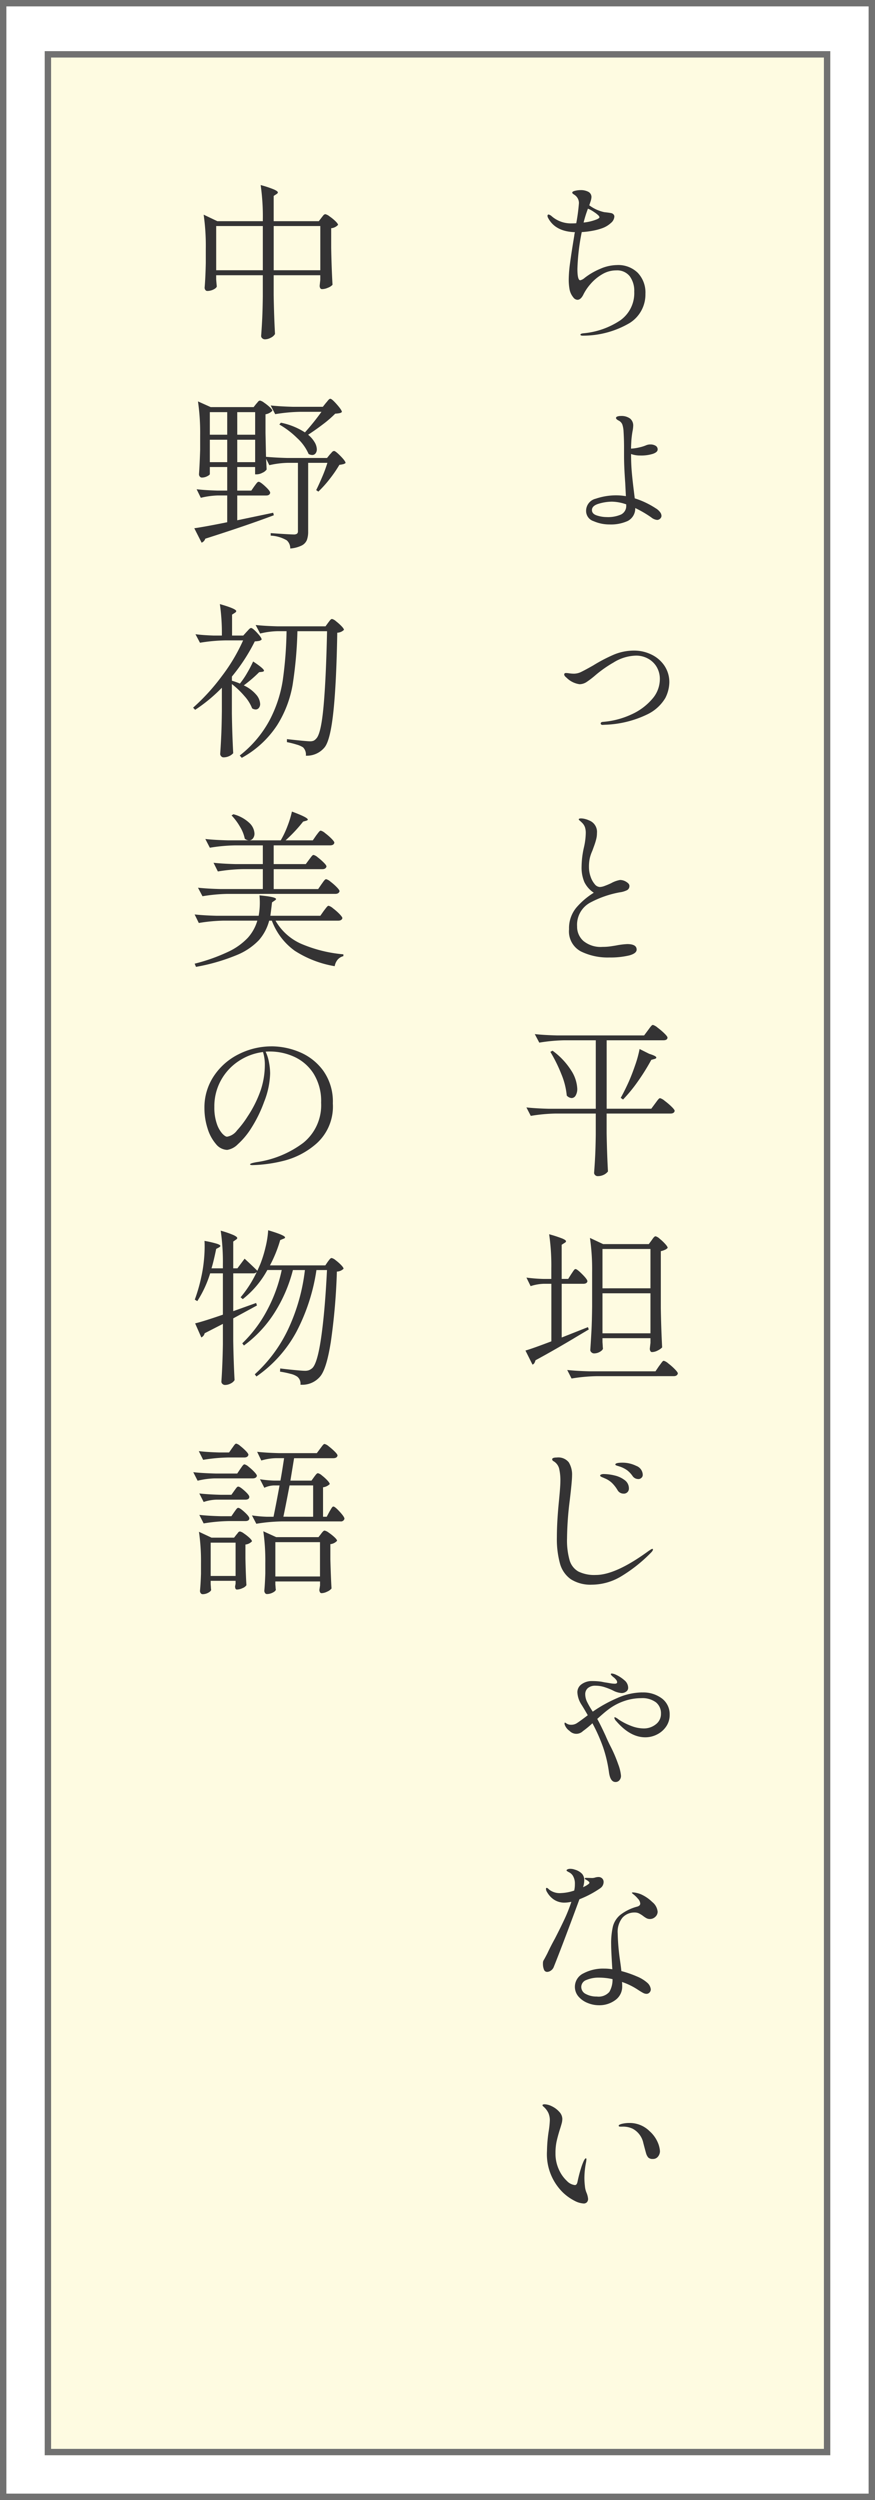 <svg xmlns="http://www.w3.org/2000/svg" xmlns:xlink="http://www.w3.org/1999/xlink" width="137" height="391" viewBox="0 0 137 391">
  <rect x="0" y="0" width="137" height="391" fill="#808080" stroke="none"/>
  <defs>
    <clipPath id="clip-path">
      <rect id="長方形_28" data-name="長方形 28" width="78.209" height="320.603" fill="none"/>
    </clipPath>
  </defs>
  <g id="text_history" transform="translate(-624 -4181)">
    <g id="長方形_60" data-name="長方形 60" opacity="0.995">
      <rect id="長方形_60-2" data-name="長方形 60" width="137" height="391" transform="translate(624 4181)" fill="#fff"/>
      <path id="長方形_60_-_アウトライン" data-name="長方形 60 - アウトライン" d="M1,1V390H136V1H1M0,0H137V391H0Z" transform="translate(624 4181)" fill="#707070"/>
    </g>
    <g id="パス_4370" data-name="パス 4370" opacity="0.995">
      <path id="パス_4370-2" data-name="パス 4370" d="M0,0H123V376H0Z" transform="translate(631 4189)" fill="#fefbe1"/>
      <path id="パス_4370_-_アウトライン" data-name="パス 4370 - アウトライン" d="M1,1V375H122V1H1M0,0H123V376H0Z" transform="translate(631 4189)" fill="#707070"/>
    </g>
    <g id="グループ_36" data-name="グループ 36" transform="translate(653 4209)">
      <g id="グループ_35" data-name="グループ 35" clip-path="url(#clip-path)">
        <path id="パス_12" data-name="パス 12" d="M48.117,170.866q.078-.105.222-.328a2.948,2.948,0,0,1,.248-.34.288.288,0,0,1,.209-.118q.236,0,1.047.812t.81,1.1q-.078.392-.654.393H46.624v8.4l4.11-1.624.13.367-1.544.916q-3.69,2.225-6.8,3.9a1.475,1.475,0,0,1-.17.432.522.522,0,0,1-.3.248l-1.1-2.2q1.1-.314,4.056-1.44v-9H43.8a7.422,7.422,0,0,0-2.042.366l-.654-1.335a25.542,25.542,0,0,0,2.669.209H45V170a34.114,34.114,0,0,0-.341-5.365,20.18,20.18,0,0,1,2.055.667q.587.248.588.432c0,.087-.078.174-.235.261l-.445.287v5.339h1.021Zm12.013-38.132c.052-.069.139-.187.261-.354a3.274,3.274,0,0,1,.3-.366.326.326,0,0,1,.222-.118,2,2,0,0,1,.719.419,10.69,10.69,0,0,1,1.06.9c.33.324.5.546.5.667-.018.28-.235.419-.654.419H53.665v10.7h6.987l.6-.81c.052-.07.139-.187.261-.354a3.444,3.444,0,0,1,.3-.367.329.329,0,0,1,.222-.117,1.975,1.975,0,0,1,.719.419,10.693,10.693,0,0,1,1.06.9c.33.323.5.545.5.667q-.078.42-.654.419h-10v3.062q.053,3.167.209,5.993a1.828,1.828,0,0,1-.628.51,2.152,2.152,0,0,1-1.02.222.517.517,0,0,1-.354-.157.483.483,0,0,1-.17-.366q.105-1.362.17-2.669t.091-3.324v-3.272H45.709a26.518,26.518,0,0,0-3.926.366L41.1,144.8q1.44.158,3.481.209h7.38V134.3h-4.92a26.7,26.7,0,0,0-3.926.367l-.706-1.335q1.44.156,3.481.209H59.527ZM50.054,316.225a3.422,3.422,0,0,1-1.361-.393,7.839,7.839,0,0,1-1.833-1.283,8.38,8.38,0,0,1-2.538-6.542,22.13,22.13,0,0,1,.287-3.22,13.965,13.965,0,0,0,.157-1.57,2.821,2.821,0,0,0-.222-1.138,3.031,3.031,0,0,0-.773-1.007c-.1-.087-.156-.157-.156-.209s.034-.092.1-.118a.6.6,0,0,1,.209-.039,2.771,2.771,0,0,1,1.19.327,3.637,3.637,0,0,1,1.14.864,1.653,1.653,0,0,1,.471,1.086,2.943,2.943,0,0,1-.118.773c-.078.288-.17.588-.274.9q-.34,1.1-.51,1.884a8.662,8.662,0,0,0-.17,1.832,5.91,5.91,0,0,0,.536,2.552,5.476,5.476,0,0,0,1.257,1.78,2.041,2.041,0,0,0,1.244.641q.314,0,.418-.55.236-1.124.511-1.989a9.486,9.486,0,0,1,.432-1.177,1.638,1.638,0,0,1,.183-.327c.069-.1.13-.144.182-.144s.079.052.079.157a3.152,3.152,0,0,1-.053.445,12.745,12.745,0,0,0-.261,2.434c0,.262.009.51.026.745s.035.423.053.563a3.437,3.437,0,0,0,.287,1.125,3.381,3.381,0,0,1,.209.864.755.755,0,0,1-.183.536.679.679,0,0,1-.523.2ZM52.7,266.892a15.88,15.88,0,0,1-3.3,1.752q-.97,2.644-2.133,5.719t-1.9,4.907a1.2,1.2,0,0,1-.432.524,1.041,1.041,0,0,1-.589.209.521.521,0,0,1-.5-.367,2.319,2.319,0,0,1-.157-.916,1.306,1.306,0,0,1,.039-.393,2.032,2.032,0,0,1,.17-.314c.191-.349.358-.663.5-.943q.472-1.021,1.151-2.251.917-1.78,1.531-3.1a24.072,24.072,0,0,0,1.06-2.682,4.787,4.787,0,0,1-.994.131,2.94,2.94,0,0,1-1.78-.5,3.437,3.437,0,0,1-1.021-1.125,1,1,0,0,1-.183-.524c0-.1.044-.157.131-.157.069,0,.191.088.366.263a2.677,2.677,0,0,0,1.885.549,7.17,7.17,0,0,0,2.041-.393,4.445,4.445,0,0,0,.105-1.02,2.332,2.332,0,0,0-.341-1.335,1.538,1.538,0,0,0-.589-.511c-.252-.13-.379-.222-.379-.274,0-.069.056-.13.169-.183a.974.974,0,0,1,.406-.078,2.174,2.174,0,0,1,.734.131,2.517,2.517,0,0,1,1.125.654,1.465,1.465,0,0,1,.34.994,3.622,3.622,0,0,1-.183,1.1l.471-.235c.14-.087.263-.17.367-.248s.157-.152.157-.222-.079-.165-.235-.288a2.228,2.228,0,0,0-.3-.183q-.2-.105-.2-.183c0-.07.078-.105.235-.105l.942.027a1.749,1.749,0,0,0,.458-.079,1.88,1.88,0,0,1,.51-.078.8.8,0,0,1,.589.222.762.762,0,0,1,.222.562,1.162,1.162,0,0,1-.131.524,1.077,1.077,0,0,1-.366.419Zm2.59-253.839a4.363,4.363,0,0,1,3.246,1.216,4.467,4.467,0,0,1,1.2,3.285,5.259,5.259,0,0,1-2.473,4.567,14.385,14.385,0,0,1-7.21,1.976H49.9c-.226,0-.341-.053-.341-.157s.14-.174.419-.209A12.371,12.371,0,0,0,55.8,21.7a5.217,5.217,0,0,0,2.184-4.488,3.834,3.834,0,0,0-.706-2.408,2.511,2.511,0,0,0-2.119-.916,4.249,4.249,0,0,0-2.225.628,7.143,7.143,0,0,0-1.793,1.5,7.666,7.666,0,0,0-1.086,1.583c-.28.595-.6.89-.969.89a.865.865,0,0,1-.654-.392,2.756,2.756,0,0,1-.575-1.231,8.536,8.536,0,0,1-.131-1.6,20.16,20.16,0,0,1,.209-2.538q.209-1.571.654-4.241a3.456,3.456,0,0,1,.105-.575Q45.629,7.818,44.505,5.7a.8.8,0,0,1-.105-.315c0-.156.061-.235.183-.235a1.164,1.164,0,0,1,.5.289,4.58,4.58,0,0,0,2.984,1.1q.548,0,.838-.027a29.691,29.691,0,0,0,.418-3.14,1.536,1.536,0,0,0-.6-1.229c-.07-.052-.14-.1-.209-.144a.922.922,0,0,1-.17-.13.2.2,0,0,1-.065-.144c0-.122.147-.219.445-.287a3.635,3.635,0,0,1,.836-.105A2.512,2.512,0,0,1,50.8,1.6a.913.913,0,0,1,.484.851,2.563,2.563,0,0,1-.143.667c-.1.306-.163.5-.2.589A6.026,6.026,0,0,0,53.3,4.783q.734.078,1.047.143a.649.649,0,0,1,.445.276.469.469,0,0,1,.078.287,1.416,1.416,0,0,1-.536.981,4,4,0,0,1-1.374.825,8.918,8.918,0,0,1-1.414.38,13.094,13.094,0,0,1-1.78.222,33.287,33.287,0,0,0-.68,5.758q0,1.78.445,1.78a1.591,1.591,0,0,0,.68-.367,10.568,10.568,0,0,1,2.421-1.413,6.729,6.729,0,0,1,2.656-.6Zm-10.1,122.874a11.321,11.321,0,0,1,2.944,3.129,5.723,5.723,0,0,1,.929,2.813,2.011,2.011,0,0,1-.248,1.06.737.737,0,0,1-.641.406,1.112,1.112,0,0,1-.758-.393,11.413,11.413,0,0,0-.851-3.363,23.384,23.384,0,0,0-1.715-3.468Zm6.2,83.514a5.737,5.737,0,0,1-3.337-.851,4.446,4.446,0,0,1-1.7-2.46,14.51,14.51,0,0,1-.484-4.1q0-2.486.34-5.836.211-2.2.209-2.9a8.079,8.079,0,0,0-.2-2.028,1.886,1.886,0,0,0-.876-1.138.358.358,0,0,1-.209-.289c0-.191.243-.287.732-.287a2.093,2.093,0,0,1,1.871.76,3.654,3.654,0,0,1,.511,2.067q0,.863-.367,3.926a50.474,50.474,0,0,0-.419,5.888,11.379,11.379,0,0,0,.406,3.442,2.977,2.977,0,0,0,1.374,1.752,5.677,5.677,0,0,0,2.721.537q3.142,0,8.323-3.795c.035-.017.117-.07.248-.157a.636.636,0,0,1,.3-.131c.053,0,.079.035.079.105,0,.122-.114.3-.341.523a23.441,23.441,0,0,1-4.54,3.613,9.01,9.01,0,0,1-4.646,1.361Zm1.6-134.469a.28.28,0,0,1-.183-.065.19.19,0,0,1-.078-.144q0-.236.34-.261a12.962,12.962,0,0,0,4.5-1.179A9.257,9.257,0,0,0,60.8,80.916a4.7,4.7,0,0,0,1.19-3.036,3.7,3.7,0,0,0-.536-2.041,3.528,3.528,0,0,0-1.387-1.27,3.863,3.863,0,0,0-1.767-.432,6.949,6.949,0,0,0-3.572,1.086A18.672,18.672,0,0,0,51.911,77.2a14.045,14.045,0,0,1-1.322,1.02,2.085,2.085,0,0,1-1.164.393,3.563,3.563,0,0,1-2.041-1.02c-.245-.193-.367-.358-.367-.5,0-.156.1-.235.287-.235a4.579,4.579,0,0,1,.537.053,5.232,5.232,0,0,0,.719.052,2.641,2.641,0,0,0,1.164-.3q.615-.3,1.819-.981a24.826,24.826,0,0,1,3.285-1.715,8.2,8.2,0,0,1,3.181-.614,6.114,6.114,0,0,1,2.6.588,5.118,5.118,0,0,1,2.068,1.728,4.6,4.6,0,0,1,.8,2.708,5.658,5.658,0,0,1-.628,2.395,6.606,6.606,0,0,1-2.866,2.578,16.354,16.354,0,0,1-6.555,1.6l-.445.026ZM59.213,236.3a4.851,4.851,0,0,1,3.127.955,3.079,3.079,0,0,1,1.19,2.525,3.171,3.171,0,0,1-.549,1.846,3.783,3.783,0,0,1-1.426,1.242,4.015,4.015,0,0,1-1.846.445q-2.355,0-4.527-2.512a1.093,1.093,0,0,1-.315-.523.093.093,0,0,1,.105-.105,2.171,2.171,0,0,1,.549.341,9.744,9.744,0,0,0,1.989,1.02,5.529,5.529,0,0,0,1.937.393,2.99,2.99,0,0,0,1.911-.641,2.021,2.021,0,0,0,.81-1.661,2.194,2.194,0,0,0-.784-1.78,3.572,3.572,0,0,0-2.33-.654,8.179,8.179,0,0,0-2.7.471,8.8,8.8,0,0,0-2.538,1.387q-.525.392-1.624,1.387.525.942,1.309,2.643.34.812.838,1.78a21.635,21.635,0,0,1,1.138,2.682,6.645,6.645,0,0,1,.432,1.793,1.041,1.041,0,0,1-.235.682.773.773,0,0,1-.628.288q-.812,0-1.02-1.518a20.711,20.711,0,0,0-.9-3.86,26.505,26.505,0,0,0-1.689-3.809,15.172,15.172,0,0,1-1.492,1.231,1.468,1.468,0,0,1-2.093-.039,2,2,0,0,1-.76-.982l-.026-.156c0-.105.026-.157.079-.157a.75.75,0,0,1,.182.1,1.23,1.23,0,0,0,.76.237,1.606,1.606,0,0,0,.8-.183q.328-.183,1.479-1.047l.341-.261q-.628-1.1-1-1.676a3.888,3.888,0,0,1-.628-1.91,1.519,1.519,0,0,1,.654-1.257,2.691,2.691,0,0,1,1.676-.5,9.925,9.925,0,0,1,1.439.1l.524.105q.209.025.732.117a5.058,5.058,0,0,0,.812.092c.261,0,.392-.079.392-.235a.717.717,0,0,0-.209-.432,1.9,1.9,0,0,0-.366-.354q-.42-.34-.419-.471c.017-.07.069-.105.157-.105a1.993,1.993,0,0,1,.68.209,5.414,5.414,0,0,1,1.281.838,1.538,1.538,0,0,1,.6,1.177.7.7,0,0,1-.327.615,1.215,1.215,0,0,1-.693.222,3.42,3.42,0,0,1-1.388-.419,9.739,9.739,0,0,0-1.216-.484,4.667,4.667,0,0,0-1.479-.248,1.77,1.77,0,0,0-1.2.367,1.251,1.251,0,0,0-.419.994,2.775,2.775,0,0,0,.314,1.218,14.179,14.179,0,0,0,.864,1.478,21.775,21.775,0,0,1,3.848-2.132,9.829,9.829,0,0,1,3.873-.877Zm-7.119-49.467a26.5,26.5,0,0,0-3.926.366l-.68-1.335q1.44.158,3.481.209H61.306l.55-.81c.069-.087.161-.209.274-.367s.206-.274.274-.354a.293.293,0,0,1,.209-.117,1.876,1.876,0,0,1,.706.419,9.189,9.189,0,0,1,1.021.9c.315.323.471.545.471.667-.07.278-.287.419-.654.419Zm1.884-65.481a9.522,9.522,0,0,1-4.331-.942,3.538,3.538,0,0,1-1.872-3.481,5.016,5.016,0,0,1,1.14-3.376,11.675,11.675,0,0,1,2.734-2.33,4.229,4.229,0,0,1-1.479-1.674,5.809,5.809,0,0,1-.432-2.408,14.226,14.226,0,0,1,.367-3.01,10.663,10.663,0,0,0,.287-2.225,2.851,2.851,0,0,0-.13-.942,1.849,1.849,0,0,0-.445-.68c-.122-.122-.241-.232-.354-.328s-.17-.16-.17-.2c0-.105.122-.157.367-.157a2.651,2.651,0,0,1,.628.091,3.141,3.141,0,0,1,.628.222,1.912,1.912,0,0,1,1.229,1.989,3.75,3.75,0,0,1-.1.877c-.07.287-.148.559-.235.812s-.148.423-.183.51c-.018.052-.087.245-.209.576a6.1,6.1,0,0,0-.393,1.138,6.3,6.3,0,0,0-.131,1.4,4.482,4.482,0,0,0,.25,1.479,3.55,3.55,0,0,0,.641,1.177,1.09,1.09,0,0,0,.81.458,2.442,2.442,0,0,0,.786-.183c.33-.121.662-.261.994-.419a4.407,4.407,0,0,1,1.387-.5,1.846,1.846,0,0,1,.982.3q.484.3.484.614a.722.722,0,0,1-.367.68,3.615,3.615,0,0,1-1.151.341,15.826,15.826,0,0,0-4.5,1.544,3.934,3.934,0,0,0-2.173,3.795,2.968,2.968,0,0,0,1,2.277,4.265,4.265,0,0,0,2.983.916,8.876,8.876,0,0,0,1.361-.1c.454-.07.725-.113.812-.131a11.631,11.631,0,0,1,1.7-.209q1.465,0,1.466.864,0,.6-1.177.916a12.891,12.891,0,0,1-3.194.315Zm4.084,149.363a2.5,2.5,0,0,0-1.924.81,3.492,3.492,0,0,0-.745,2.434,35.008,35.008,0,0,0,.366,4.267q.158,1.1.209,1.648a16.9,16.9,0,0,1,2.395.825,5.775,5.775,0,0,1,1.637.981,1.6,1.6,0,0,1,.575,1.047.7.7,0,0,1-.2.5.634.634,0,0,1-.484.209,1.175,1.175,0,0,1-.536-.157q-.3-.156-.825-.5a10.67,10.67,0,0,0-2.46-1.2,5.979,5.979,0,0,1,.026.654,2.568,2.568,0,0,1-1.086,2.186,4.2,4.2,0,0,1-2.551.8,4.686,4.686,0,0,1-1.767-.353,3.679,3.679,0,0,1-1.44-1.008,2.33,2.33,0,0,1,.773-3.624,6.608,6.608,0,0,1,3.27-.747,7.585,7.585,0,0,1,1.257.105q-.183-2.878-.183-3.848a11.757,11.757,0,0,1,.274-2.852,3.5,3.5,0,0,1,1.14-1.793,7.392,7.392,0,0,1,2.642-1.3q.5-.131.5-.5a1.286,1.286,0,0,0-.38-.758,4.616,4.616,0,0,0-.771-.732c-.105-.087-.157-.148-.157-.183s.061-.052.183-.052a2.857,2.857,0,0,1,.6.091,3.632,3.632,0,0,1,.68.222,6.078,6.078,0,0,1,1.728,1.19,2.209,2.209,0,0,1,.838,1.505,1.068,1.068,0,0,1-.367.812,1.2,1.2,0,0,1-.836.34,1.162,1.162,0,0,1-.524-.117,3.7,3.7,0,0,1-.575-.38,4.532,4.532,0,0,0-.641-.393,1.482,1.482,0,0,0-.641-.13Zm-5.967,13.138a2.236,2.236,0,0,0,1.989-.719,3.781,3.781,0,0,0,.5-2,9.972,9.972,0,0,0-2.093-.235,4.834,4.834,0,0,0-1.989.366,1.163,1.163,0,0,0-.812,1.073,1.226,1.226,0,0,0,.719,1.125,3.478,3.478,0,0,0,1.689.393ZM50.734,4.233a19.55,19.55,0,0,0-.68,2.173,7.6,7.6,0,0,0,2.067-.5c.278-.122.419-.235.419-.341a.65.65,0,0,0-.131-.235A4.159,4.159,0,0,0,51.7,4.77a4.645,4.645,0,0,0-.968-.537Zm10.678,46.9a2.46,2.46,0,0,1,.615.563,1,1,0,0,1,.222.589.588.588,0,0,1-.209.432.675.675,0,0,1-.471.2,1.715,1.715,0,0,1-.917-.392,17.29,17.29,0,0,0-2.512-1.466,2.195,2.195,0,0,1-1.164,2.015,6.369,6.369,0,0,1-2.866.55,6.172,6.172,0,0,1-2.486-.511,1.674,1.674,0,0,1-1.179-1.583,1.95,1.95,0,0,1,1.518-1.936,9.866,9.866,0,0,1,3.246-.524,8.968,8.968,0,0,1,1.466.131L56.57,47.1q-.183-2.511-.183-4.16V41.579q0-1.229-.078-2.512a3.961,3.961,0,0,0-.2-1.1,1.2,1.2,0,0,0-.589-.6q-.392-.209-.392-.392c0-.105.069-.183.209-.235a1.475,1.475,0,0,1,.523-.079,2.271,2.271,0,0,1,1.479.406,1.4,1.4,0,0,1,.484,1.138,5.262,5.262,0,0,1-.105.838,14.4,14.4,0,0,0-.183,1.439c-.035.595-.052,1.021-.052,1.283a6.945,6.945,0,0,0,1.257-.183,6.388,6.388,0,0,0,1.1-.34,1.632,1.632,0,0,1,.68-.131,1.529,1.529,0,0,1,.8.2.644.644,0,0,1,.328.589q0,.42-.745.68a6.126,6.126,0,0,1-1.976.261,4.077,4.077,0,0,1-1.44-.235q0,1.493.105,2.734t.314,2.919l.157,1.281a13.285,13.285,0,0,1,3.35,1.6Zm-.706,114.448q.051-.078.183-.261a1.542,1.542,0,0,1,.235-.274.318.318,0,0,1,.209-.092,1.526,1.526,0,0,1,.627.38,7.439,7.439,0,0,1,.864.812c.261.288.393.493.393.614a1,1,0,0,1-.406.3,3.024,3.024,0,0,1-.667.222v8.9q.053,3.245.209,6.151a2.442,2.442,0,0,1-.693.484,2,2,0,0,1-.9.248.277.277,0,0,1-.248-.157.711.711,0,0,1-.092-.367q0-.051.105-.916v-.732H53.011v.6c.017.226.03.432.039.614a3.166,3.166,0,0,0,.039.406c-.035.176-.2.345-.484.511a1.834,1.834,0,0,1-.929.248.572.572,0,0,1-.393-.17.487.487,0,0,1-.183-.354q.105-1.544.183-3t.105-3.808v-5.365a34.3,34.3,0,0,0-.341-5.366l2.068.969H60.26Zm-3.978-115.1A7.139,7.139,0,0,0,54.5,50.06a7.389,7.389,0,0,0-2.054.314q-1.087.314-1.086,1,0,.6.784.849a5,5,0,0,0,1.518.248,5.116,5.116,0,0,0,2.251-.4,1.481,1.481,0,0,0,.812-1.453ZM56.36,205.2a1.061,1.061,0,0,1-.994-.55,5.53,5.53,0,0,0-.864-1.112,3.634,3.634,0,0,0-1.179-.745c-.069-.035-.169-.079-.3-.131a1.411,1.411,0,0,1-.287-.144.18.18,0,0,1-.092-.143c0-.07.057-.126.17-.17a1.063,1.063,0,0,1,.38-.065,7.414,7.414,0,0,1,1.715.222,4.1,4.1,0,0,1,1.583.732,1.579,1.579,0,0,1,.654,1.3.782.782,0,0,1-.786.812Zm4.162-32.113V166.94H53.011v6.151Zm-7.511.784v6.256h7.511v-6.256Zm5.626,29.05a1.07,1.07,0,0,1-.916-.471,4.128,4.128,0,0,0-.8-.864,4.319,4.319,0,0,0-1.086-.575c-.157-.053-.293-.1-.406-.131a2.594,2.594,0,0,1-.287-.1c-.079-.035-.118-.079-.118-.131q0-.287,1.125-.288a4.836,4.836,0,0,1,2.146.5,1.529,1.529,0,0,1,1.02,1.387.608.608,0,0,1-.222.5.714.714,0,0,1-.458.183Zm2.278,106.337a.975.975,0,0,1-.721-.208,1.657,1.657,0,0,1-.327-.576q-.027-.053-.458-1.689a3.3,3.3,0,0,0-1.689-2.264,3.527,3.527,0,0,0-1.622-.314h-.314c-.157,0-.237-.053-.237-.157,0-.069.087-.139.263-.209a2.6,2.6,0,0,1,.51-.131,4.794,4.794,0,0,1,.9-.078,4.416,4.416,0,0,1,3.166,1.283,4.992,4.992,0,0,1,1.283,1.767,4.114,4.114,0,0,1,.341,1.348,1.337,1.337,0,0,1-.3.851.968.968,0,0,1-.8.379Zm-.576-172.837q1.1.34,1.1.575c0,.105-.1.183-.314.235l-.472.131a33.518,33.518,0,0,1-2.132,3.415,23.479,23.479,0,0,1-2.29,2.788l-.367-.261q.523-.917,1.151-2.278.55-1.2,1.086-2.761a17.637,17.637,0,0,0,.719-2.6Z" transform="translate(12.321 0.4)" fill="#343334"/>
        <path id="パス_13" data-name="パス 13" d="M9.326,70.6c.069-.069.178-.187.328-.353S9.929,70,10.033,70q.236,0,.942.758t.708,1.047a.789.789,0,0,1-.38.209,4.309,4.309,0,0,1-.693.078,28.8,28.8,0,0,1-3.585,5.5v.654a11.271,11.271,0,0,1,1.255.445,12.861,12.861,0,0,0,1.138-1.676,19.645,19.645,0,0,0,.93-1.78q1.7,1.126,1.7,1.44c0,.087-.1.148-.287.183l-.471.052a20.936,20.936,0,0,1-2.408,2.067,5.693,5.693,0,0,1,1.937,1.44,2.411,2.411,0,0,1,.628,1.465.965.965,0,0,1-.2.615.62.62,0,0,1-.511.248,1.025,1.025,0,0,1-.549-.183,6.283,6.283,0,0,0-1.218-1.936,13.439,13.439,0,0,0-1.949-1.859v4.659q.051,3.245.209,6.151a1.754,1.754,0,0,1-.6.445,2.084,2.084,0,0,1-.942.209.463.463,0,0,1-.341-.17.523.523,0,0,1-.157-.354q.105-1.518.17-2.983t.092-3.743V79.343A24.542,24.542,0,0,1,1.266,82.8l-.315-.34a32.2,32.2,0,0,0,4.489-4.92,27.972,27.972,0,0,0,3.337-5.6H5.95a26.673,26.673,0,0,0-3.926.367l-.706-1.335q1.177.156,2.827.209H5.453a31.975,31.975,0,0,0-.315-4.92q2.564.732,2.565,1.1c0,.087-.07.174-.209.261l-.445.287v3.272H8.8Zm-5,132.4a12.555,12.555,0,0,0-2.671.366l-.68-1.335q1.44.158,3.481.209h3.4l.472-.706c.052-.069.126-.174.222-.314a2.265,2.265,0,0,1,.248-.315.3.3,0,0,1,.209-.1,1.589,1.589,0,0,1,.641.38,8.042,8.042,0,0,1,.89.81c.269.289.4.493.4.615-.069.261-.3.393-.68.393ZM23.014,42.311q.234,0,1.02.8t.786,1.085a.888.888,0,0,1-.367.183,5.725,5.725,0,0,1-.6.105,19.563,19.563,0,0,1-1.5,2.186,17.866,17.866,0,0,1-1.793,2l-.341-.235q.445-.89.955-2.094a20.862,20.862,0,0,0,.8-2.173h-3.01V54.926a3.786,3.786,0,0,1-.2,1.309,1.686,1.686,0,0,1-.812.864,4.966,4.966,0,0,1-1.793.471,1.668,1.668,0,0,0-.55-1.283,5.494,5.494,0,0,0-2.512-.732v-.393q3.009.209,3.585.209a.881.881,0,0,0,.537-.118.5.5,0,0,0,.143-.406V44.169h-1.6a14.237,14.237,0,0,0-2.879.367l-.5-1,.078,1.676a1.55,1.55,0,0,1-.654.51,2.021,2.021,0,0,1-.89.248h-.261V44.823H7.86v3.691h2.2l.471-.68c.053-.07.127-.17.222-.3a2.754,2.754,0,0,1,.25-.3.3.3,0,0,1,.209-.1q.26,0,1.033.719t.773,1.007q-.08.42-.628.419H7.86v3.874l5.628-1.179.1.393q-4.238,1.6-10.73,3.665a1.03,1.03,0,0,1-.576.628L1.134,54.4q1.649-.234,5.155-.942V49.272H4.825a12.622,12.622,0,0,0-2.669.367L1.5,48.3q1.335.156,3.244.209H6.29V44.823H3.568v1.1c0,.087-.135.2-.406.341a1.836,1.836,0,0,1-.851.209A.4.4,0,0,1,2,46.315a.557.557,0,0,1-.131-.367q.105-1.413.183-3.821v-2.2a34.308,34.308,0,0,0-.34-5.365l1.989.89h6.726l.393-.5c.052-.052.139-.152.261-.3a.493.493,0,0,1,.34-.222,1.66,1.66,0,0,1,.641.328,7.321,7.321,0,0,1,.89.706q.406.381.406.563a1.9,1.9,0,0,1-1.073.549V39.51l.079,3.717q1.465.131,3.324.183h6.229l.445-.55c.069-.069.17-.178.3-.327a.526.526,0,0,1,.354-.222Zm-1.6,71.919c.069-.087.16-.206.274-.354a3.588,3.588,0,0,1,.274-.327.3.3,0,0,1,.209-.105,1.842,1.842,0,0,1,.693.406,8.815,8.815,0,0,1,1,.877c.3.315.458.532.458.654q-.105.392-.654.393H13.853a8.653,8.653,0,0,0,3.978,3.6,21.469,21.469,0,0,0,6.648,1.663v.287a1.712,1.712,0,0,0-.877.523,2.166,2.166,0,0,0-.484,1.047,16.59,16.59,0,0,1-6.268-2.421,10.153,10.153,0,0,1-3.572-4.7h-.419a7.49,7.49,0,0,1-1.609,3.049,10.028,10.028,0,0,1-3.494,2.342A30.64,30.64,0,0,1,1.4,123l-.209-.5a28.573,28.573,0,0,0,5.248-1.858A10.152,10.152,0,0,0,9.5,118.469a6.89,6.89,0,0,0,1.505-2.7H5.767a26.354,26.354,0,0,0-3.926.367L1.186,114.8q1.44.158,3.481.209h6.544a11.147,11.147,0,0,0,.182-2.145q0-.42-.052-1.047,2.591.236,2.591.576c0,.069-.07.148-.209.235l-.419.287q-.158,1.387-.261,2.093h7.825ZM9.013,168.64q1.255,1.151,1.989,1.884v.027l.471-1.073a19.119,19.119,0,0,0,.823-2.669,14.515,14.515,0,0,0,.406-2.617q2.644.784,2.643,1.125c0,.087-.087.157-.261.209l-.5.209a20.615,20.615,0,0,1-1.6,3.952h8.663l.392-.576c.053-.069.118-.157.2-.261a1.5,1.5,0,0,1,.209-.235.3.3,0,0,1,.2-.078,1.5,1.5,0,0,1,.615.34,7.273,7.273,0,0,1,.851.745c.261.272.392.467.392.589a1.536,1.536,0,0,1-1.046.445,97.352,97.352,0,0,1-.943,10.965q-.679,4.318-1.7,5.47a3.644,3.644,0,0,1-3.062,1.257,1.381,1.381,0,0,0-.5-1.257,3.04,3.04,0,0,0-1.06-.445,14.741,14.741,0,0,0-1.635-.34l.026-.5q1.046.133,2.238.248t1.609.118a1.869,1.869,0,0,0,.654-.091,1.991,1.991,0,0,0,.523-.328q.812-.759,1.4-4.868t.9-10.468h-1.65a30.286,30.286,0,0,1-3.114,9.618,20.075,20.075,0,0,1-6.281,7.027l-.261-.341a22.457,22.457,0,0,0,5.3-7.21,29.915,29.915,0,0,0,2.551-9.095H16.576a23.107,23.107,0,0,1-2.879,6.674,18.933,18.933,0,0,1-4.79,5.129l-.261-.34a20.368,20.368,0,0,0,3.9-5.2,23.45,23.45,0,0,0,2.277-6.268H12.572a14.708,14.708,0,0,1-3.848,4.554l-.34-.289a17.982,17.982,0,0,0,2.538-3.978.682.682,0,0,1-.575.235H7.233v5.915l3.585-1.283.13.393-3.715,2.015v3.507q.051,3.245.209,6.151a1.416,1.416,0,0,1-.6.523,1.883,1.883,0,0,1-.89.235.574.574,0,0,1-.406-.157.483.483,0,0,1-.17-.366q.183-2.644.235-5.837v-3.192l-2.853,1.466a.962.962,0,0,1-.523.654l-.968-2.2q1.307-.314,4.344-1.361v-6.465H3.62a17.459,17.459,0,0,1-2.015,4.345l-.393-.235a25.8,25.8,0,0,0,1.021-3.559,20.369,20.369,0,0,0,.38-2.317,22,22,0,0,0,.143-2.394c0-.419-.008-.725-.026-.916a16.979,16.979,0,0,1,1.937.445q.55.183.55.34c0,.07-.07.148-.209.235l-.445.235q-.42,2.041-.734,3.036H5.61v-.524a34.319,34.319,0,0,0-.34-5.365,15.325,15.325,0,0,1,2.015.693q.576.275.575.459c0,.087-.069.174-.209.261l-.418.288v4.188h.654Zm12.039-58.572c.052-.069.13-.178.235-.327a2.647,2.647,0,0,1,.274-.341.332.332,0,0,1,.222-.117,1.768,1.768,0,0,1,.68.392,8.574,8.574,0,0,1,.969.851c.3.306.445.519.445.641-.07.28-.3.419-.68.419H6.343a26.5,26.5,0,0,0-3.926.367l-.706-1.335q1.438.156,3.48.209h6.674v-3.114H8.75a26.486,26.486,0,0,0-3.925.366l-.68-1.361q1.438.158,3.48.209h4.24V104H7.495a26.488,26.488,0,0,0-3.926.366L2.862,103q1.438.158,3.481.209H9.667a1.06,1.06,0,0,1-.628-.261,5.834,5.834,0,0,0-.76-1.884A9.271,9.271,0,0,0,6.97,99.312l.289-.183a5.744,5.744,0,0,1,2.5,1.361,2.44,2.44,0,0,1,.8,1.648,1.228,1.228,0,0,1-.222.747.772.772,0,0,1-.589.327h4.92a14.427,14.427,0,0,0,1.06-2.238,15.408,15.408,0,0,0,.693-2.264q2.486.917,2.486,1.257c0,.069-.087.13-.261.182l-.471.131a23.031,23.031,0,0,1-2.747,2.931H19.69l.523-.758c.052-.07.135-.18.248-.328a3.815,3.815,0,0,1,.274-.327.3.3,0,0,1,.209-.105,1.779,1.779,0,0,1,.68.393,9.177,9.177,0,0,1,.982.851c.3.306.458.519.458.641-.052.28-.28.419-.68.419h-8.82v2.931h5.025l.523-.706c.07-.087.152-.2.248-.328a2.927,2.927,0,0,1,.248-.3.307.307,0,0,1,.209-.1,1.651,1.651,0,0,1,.654.379,9.3,9.3,0,0,1,.929.812c.289.287.432.493.432.615-.069.278-.287.419-.654.419H13.566v3.114h6.961Zm-14,88.2c.069-.086.139-.182.209-.288a2.374,2.374,0,0,1,.222-.287.32.32,0,0,1,.222-.131,1.539,1.539,0,0,1,.628.367,8.72,8.72,0,0,1,.877.784c.269.28.4.481.4.6q-.1.42-.654.419H6.447a26.7,26.7,0,0,0-3.926.367l-.68-1.361q1.309.156,3.194.209H6.579ZM3.7,219.543c.017.193.03.371.039.537a2.053,2.053,0,0,0,.039.353q-.053.236-.471.458a1.821,1.821,0,0,1-.864.222.36.36,0,0,1-.3-.156.593.593,0,0,1-.118-.367q.105-1.073.157-2.669V216.3a32.516,32.516,0,0,0-.315-4.947l1.963.917H7.363l.367-.472a2.985,2.985,0,0,0,.235-.288.422.422,0,0,1,.314-.209,1.616,1.616,0,0,1,.628.315,6.66,6.66,0,0,1,.864.68c.261.245.393.427.393.549a1.622,1.622,0,0,1-1.021.5v2.173q.053,2.617.157,4.188a1.313,1.313,0,0,1-.615.458,2.13,2.13,0,0,1-.877.222c-.193,0-.287-.174-.287-.523a1.058,1.058,0,0,0,.039-.17c.009-.061.022-.126.039-.2v-.471H3.7Zm.89-13.216a6.854,6.854,0,0,0-1.989.366l-.68-1.335q1.413.158,3.4.209H6.944l.445-.627c.053-.07.122-.167.209-.289a2.343,2.343,0,0,1,.222-.274.274.274,0,0,1,.2-.091q.261,0,1,.667t.732.955q-.027.42-.628.419Zm2.8,1.937c.053-.07.122-.167.209-.289a2.346,2.346,0,0,1,.222-.274.274.274,0,0,1,.2-.091q.261,0,1,.68t.732.968q-.027.42-.628.419H6.525a26.321,26.321,0,0,0-3.925.367l-.68-1.335q1.413.156,3.4.208H6.944ZM21.051,5.828q.078-.105.261-.328a.488.488,0,0,1,.341-.222,1.715,1.715,0,0,1,.654.341,7.019,7.019,0,0,1,.916.745c.278.271.419.467.419.589a1.672,1.672,0,0,1-1.073.523v3.01q.051,3.087.209,5.836a1.78,1.78,0,0,1-.708.458,2.393,2.393,0,0,1-.916.222.32.32,0,0,1-.3-.157.709.709,0,0,1-.091-.366c0-.035.034-.341.1-.917v-.732h-7.3v3.114q.053,3.194.209,6.073a1.457,1.457,0,0,1-.641.575,1.955,1.955,0,0,1-.929.261.627.627,0,0,1-.419-.156.473.473,0,0,1-.183-.367q.105-1.387.17-2.734t.091-3.416v-3.35h-7.3v.628c.052.68.087,1.056.1,1.125-.052.174-.232.336-.536.484a2.165,2.165,0,0,1-.956.222.358.358,0,0,1-.3-.157.594.594,0,0,1-.118-.366q.131-1.44.183-3.847v-2.2A34.326,34.326,0,0,0,2.6,5.356L4.746,6.377h7.119V6.09a34.3,34.3,0,0,0-.34-5.365,16.149,16.149,0,0,1,2.093.693q.6.275.6.458c0,.087-.07.174-.209.261l-.445.287V6.377h7.066Zm-7.8,129.6a11.445,11.445,0,0,1,4.37.9,8.73,8.73,0,0,1,3.7,2.906,8.285,8.285,0,0,1,1.505,5.116,7.763,7.763,0,0,1-2.5,6.229,12.323,12.323,0,0,1-5.339,2.787,22.274,22.274,0,0,1-4.751.641c-.245,0-.366-.044-.366-.13q0-.158,1.046-.341a15.9,15.9,0,0,0,7.276-3.01,7.559,7.559,0,0,0,2.8-6.281,8.1,8.1,0,0,0-1.192-4.566,7.078,7.078,0,0,0-3.022-2.617,9.2,9.2,0,0,0-3.822-.825,5.994,5.994,0,0,0-.654.026,6.31,6.31,0,0,1,.524,1.65,9.494,9.494,0,0,1,.183,1.754,12.9,12.9,0,0,1-.943,4.449,20.605,20.605,0,0,1-1.975,4.043,11.905,11.905,0,0,1-2.146,2.59,2.961,2.961,0,0,1-1.663.877,2.37,2.37,0,0,1-1.767-.929,6.713,6.713,0,0,1-1.307-2.447,10.321,10.321,0,0,1-.485-3.166,8.806,8.806,0,0,1,1.492-5.038,9.995,9.995,0,0,1,3.926-3.415,11.367,11.367,0,0,1,5.1-1.2ZM3.568,39.771H6.29V36.24H3.568Zm0,4.293H6.29V40.557H3.568ZM3.7,213.052v5.209H7.6v-5.209Zm8.479-74.692a6.664,6.664,0,0,0-.287-2.042,8.885,8.885,0,0,0-3.782,1.4,8.495,8.495,0,0,0-2.788,3A8.38,8.38,0,0,0,4.275,144.9a7.736,7.736,0,0,0,.38,2.617,4.46,4.46,0,0,0,.851,1.544c.314.332.567.5.758.5a2.423,2.423,0,0,0,1.557-.981,15.132,15.132,0,0,0,1.663-2.186,18.115,18.115,0,0,0,2.08-4.2,12.538,12.538,0,0,0,.615-3.834ZM4.564,7.136v6.91h7.3V7.136Zm3.3,32.636h2.8V36.24H7.86Zm0,4.293h2.8V40.557H7.86ZM14.116,70.5a12.456,12.456,0,0,0-2.669.367l-.708-1.335q1.44.156,3.481.208H21.68l.419-.575.2-.261a1.5,1.5,0,0,1,.209-.235.3.3,0,0,1,.2-.079,1.482,1.482,0,0,1,.615.354,7.928,7.928,0,0,1,.851.758q.392.406.393.589a1.549,1.549,0,0,1-1.047.445q-.131,7.825-.6,12.287t-1.361,5.615a3.587,3.587,0,0,1-2.957,1.335,1.572,1.572,0,0,0-.445-1.309,3.684,3.684,0,0,0-1-.432,13.91,13.91,0,0,0-1.518-.38v-.471q3.064.34,3.587.34a1.447,1.447,0,0,0,.588-.091,1.311,1.311,0,0,0,.406-.327q.759-.734,1.151-5.038t.55-11.764H17.282a64.211,64.211,0,0,1-.76,8.44,17.376,17.376,0,0,1-2.42,6.268,15.535,15.535,0,0,1-5.535,5.1l-.315-.367a17.5,17.5,0,0,0,4.659-5.495,19.989,19.989,0,0,0,2.068-6.216,60.861,60.861,0,0,0,.6-7.734ZM19.9,202.768c.052-.07.117-.157.2-.261a1.435,1.435,0,0,1,.208-.235.3.3,0,0,1,.2-.079,1.482,1.482,0,0,1,.615.354,6.994,6.994,0,0,1,.838.758c.252.271.38.467.38.589a1.836,1.836,0,0,1-1.047.5V209h.576l.418-.786c.053-.087.122-.2.209-.353a3.415,3.415,0,0,1,.222-.341.254.254,0,0,1,.2-.117q.236,0,.982.81t.745,1.1a.561.561,0,0,1-.628.419H14.77a26.67,26.67,0,0,0-3.926.367l-.68-1.309a18.847,18.847,0,0,0,2.3.209H13.54q.418-2.016.942-4.894h-.916a3.769,3.769,0,0,0-1.465.366l-.682-1.335a17.149,17.149,0,0,0,2.2.209h1q.209-1.071.575-3.506H13.881a8.651,8.651,0,0,0-2.252.366l-.654-1.361q1.44.158,3.481.209h5.863l.523-.706c.069-.087.152-.2.248-.328a2.767,2.767,0,0,1,.248-.3.3.3,0,0,1,.209-.1,1.651,1.651,0,0,1,.654.379,9.3,9.3,0,0,1,.929.812c.289.287.432.493.432.615-.052.278-.28.419-.68.419H16.76l-.576,3.506h3.3ZM13.827,219.6c.018.173.031.336.039.484a1.884,1.884,0,0,0,.04.327q-.053.236-.5.458a2.022,2.022,0,0,1-.916.222.34.34,0,0,1-.274-.156.6.6,0,0,1-.117-.367q.1-1.073.156-2.7v-1.624a32.734,32.734,0,0,0-.314-4.972l2.015.916H20.58l.393-.5c.034-.052.091-.126.169-.222a1.806,1.806,0,0,1,.209-.222.3.3,0,0,1,.2-.078,1.67,1.67,0,0,1,.641.327,7.321,7.321,0,0,1,.89.706q.406.38.406.563a1.637,1.637,0,0,1-1.047.523v2.356q.078,2.958.183,4.579a1.713,1.713,0,0,1-.667.485,2.121,2.121,0,0,1-.9.248.279.279,0,0,1-.248-.157.711.711,0,0,1-.092-.367l.105-.68v-.628H13.827Zm3.9-183.41a26.689,26.689,0,0,0-3.926.367l-.706-1.361q1.438.156,3.481.209h4.685l.5-.628a3.216,3.216,0,0,0,.222-.261,2.072,2.072,0,0,1,.248-.274.321.321,0,0,1,.209-.092q.236,0,1.021.89t.784,1.177a.711.711,0,0,1-.366.183,4.674,4.674,0,0,1-.68.079,17.317,17.317,0,0,1-1.885,1.635q-1.179.9-2.356,1.661a4.442,4.442,0,0,1,1.021,1.179,2.275,2.275,0,0,1,.341,1.1,1.011,1.011,0,0,1-.2.641.651.651,0,0,1-.537.248,1.258,1.258,0,0,1-.549-.157,7.381,7.381,0,0,0-1.806-2.5,13.561,13.561,0,0,0-2.775-2.107l.235-.288a10.928,10.928,0,0,1,3.769,1.518,37.7,37.7,0,0,0,2.591-3.22ZM13.566,7.136v6.91h7.3V7.136Zm.261,205.839v5.365h6.988v-5.365ZM19.742,209V204.1H16.052q-.681,3.559-.968,4.894Z" transform="translate(0.286 0.218)" fill="#343334"/>
      </g>
    </g>
  </g>
</svg>
